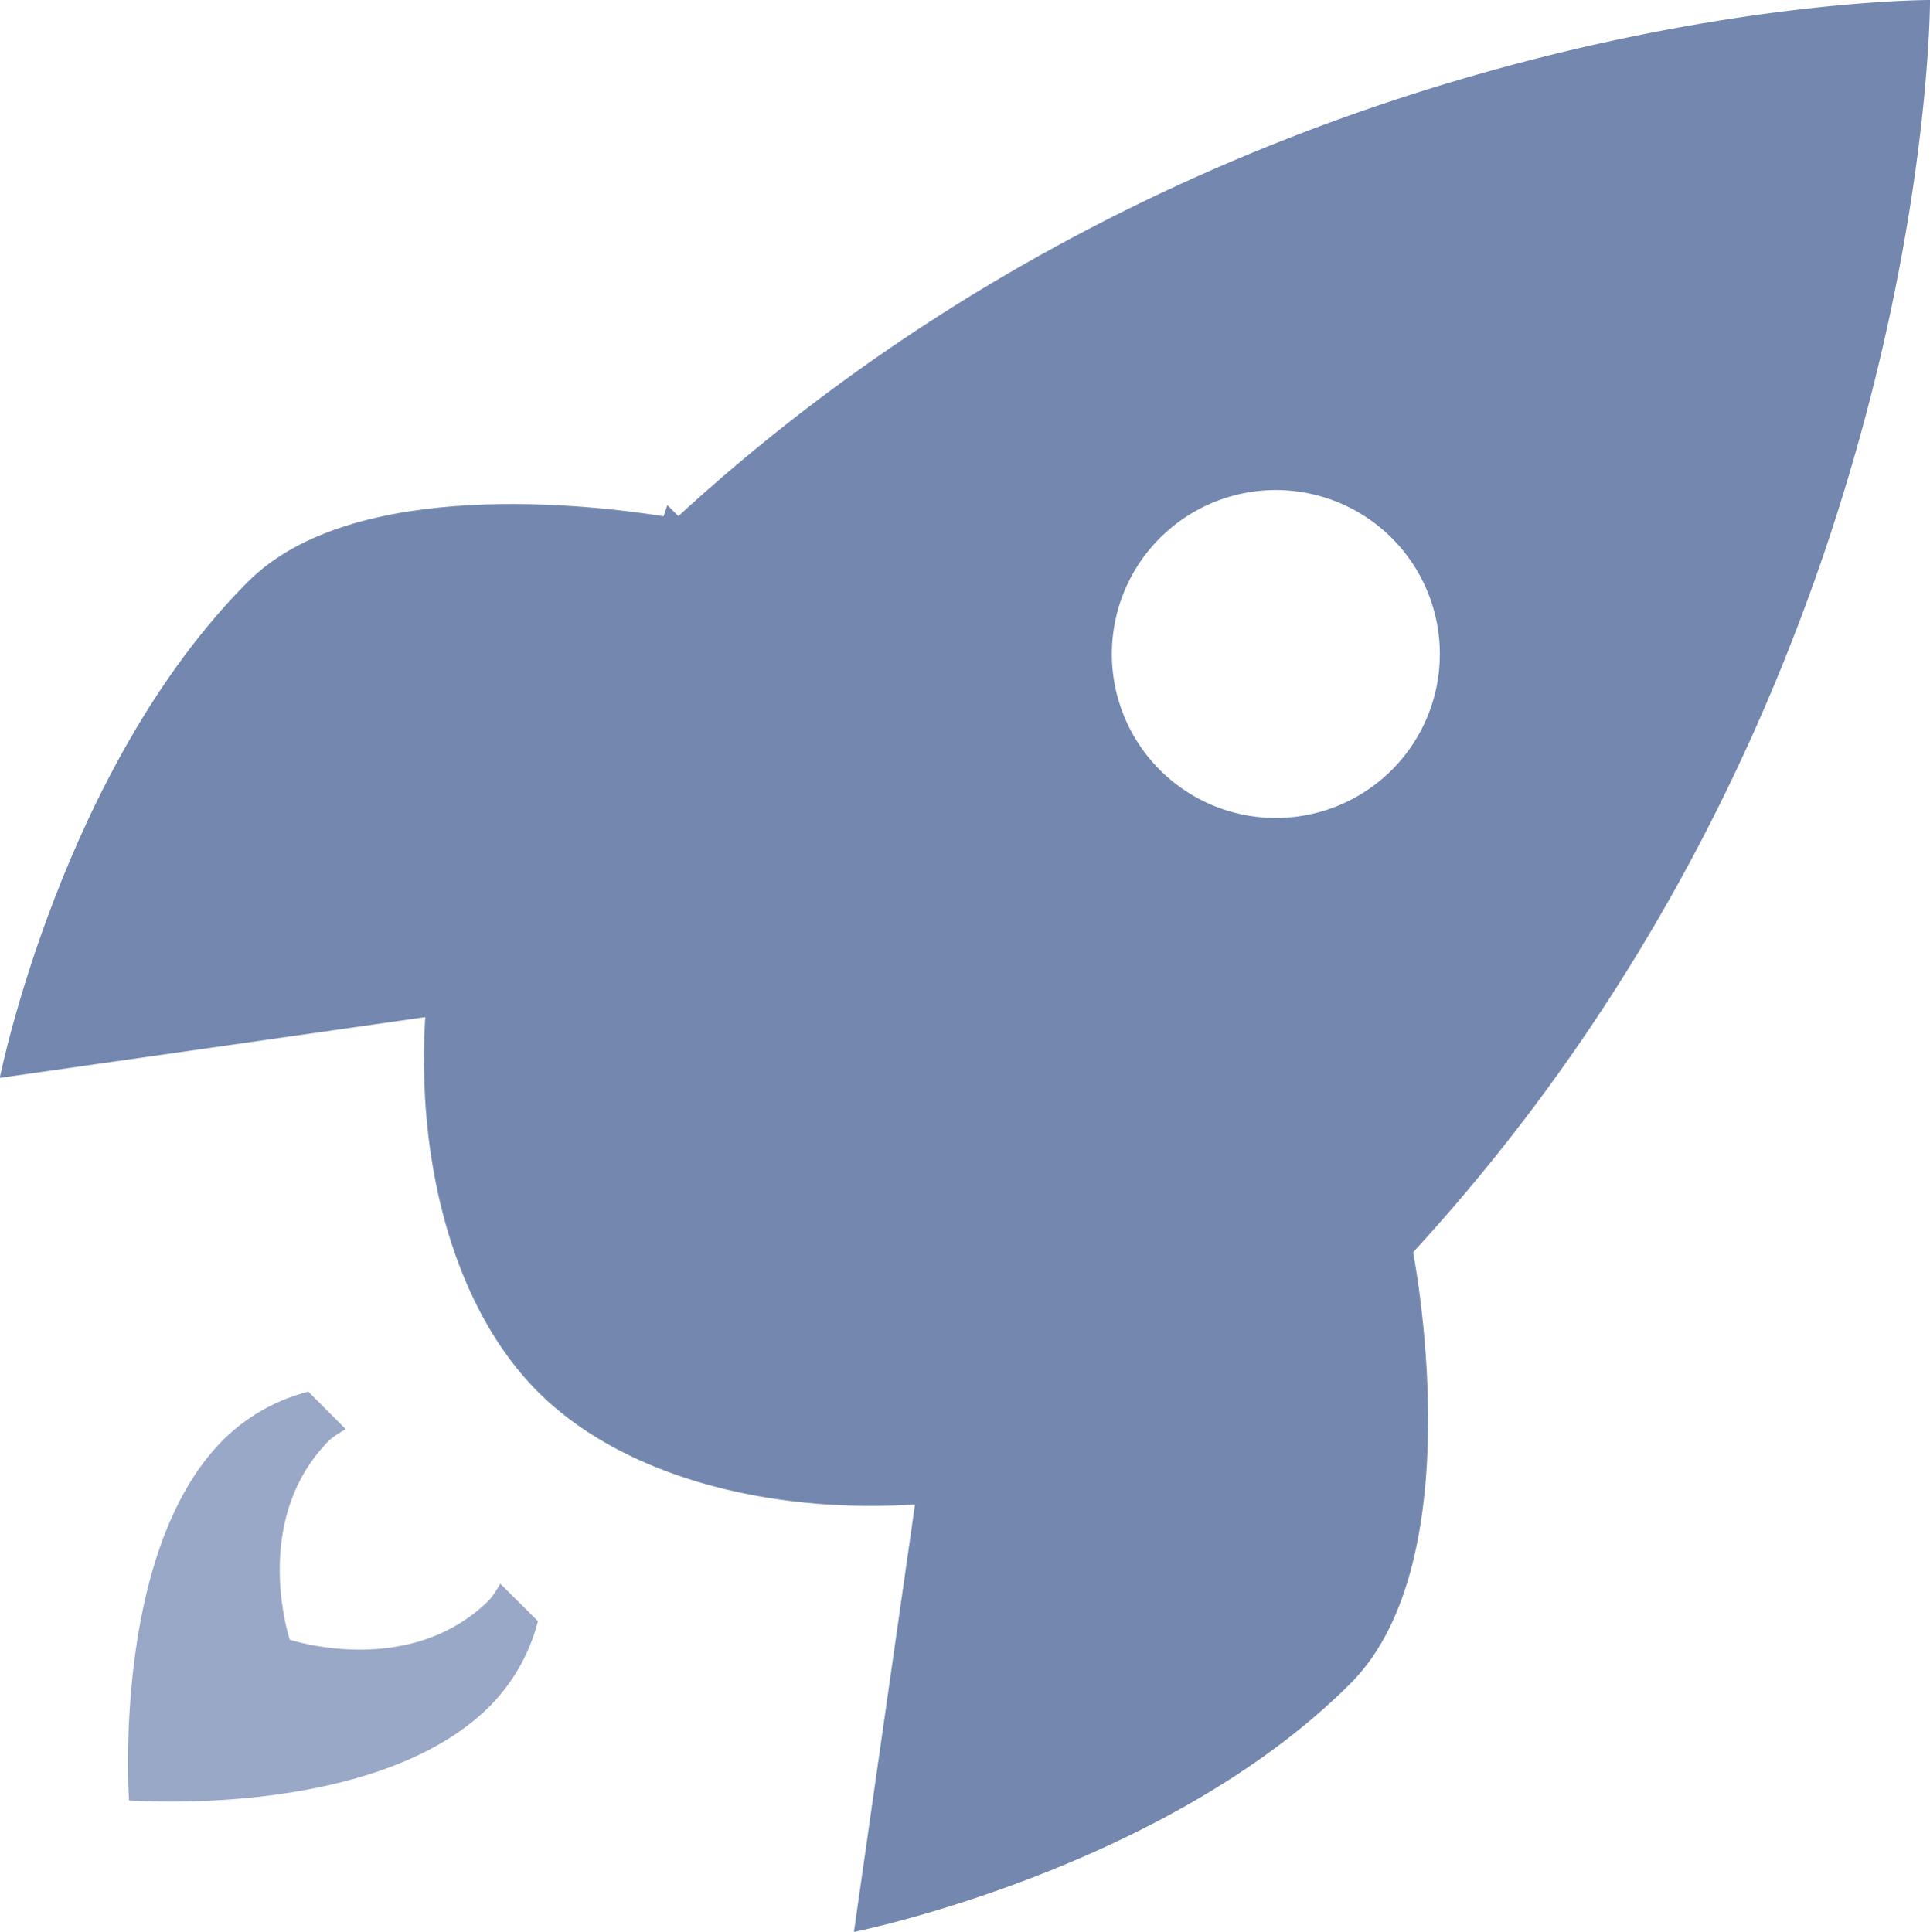 <svg xmlns="http://www.w3.org/2000/svg" width="63.732" height="63.806" viewBox="0 0 63.732 63.806">
  <g id="icon-rakete1" transform="translate(-751.821 -5336.4)">
    <g id="Gruppe_149" data-name="Gruppe 149" transform="translate(751.821 5336.4)">
      <g id="Gruppe_144" data-name="Gruppe 144" transform="translate(0 0)">
        <g id="iconfinder_rocket_2639900" data-name="iconfinder rocket 2639900" transform="translate(4.228)">
          <path id="Pfad_79" data-name="Pfad 79" d="M606.318,1168.516s-24.31-.057-43.261,18.895c-8.093,8.1-8.122,21.659-2.707,27.074s18.977,5.388,27.074-2.707C606.375,1192.826,606.318,1168.516,606.318,1168.516Zm-27.017,21.6a5.415,5.415,0,1,1,5.415,5.415,5.415,5.415,0,0,1-5.415-5.415Z" transform="translate(-546.813 -1168.516)" fill="#7488af"/>
          <path id="Pfad_82" data-name="Pfad 82" d="M531.893,1348.814a3.391,3.391,0,0,1-.352.528c-2.64,2.64-6.6,1.321-6.6,1.321s-1.321-3.96,1.321-6.6a3.739,3.739,0,0,1,.528-.352l-1.234-1.238a6.147,6.147,0,0,0-2.81,1.589c-3.7,3.7-3.111,11.91-3.111,11.91s8.166.636,11.912-3.111a6.147,6.147,0,0,0,1.59-2.81Z" transform="translate(-519.601 -1296.51)" fill="#99a8c6"/>
        </g>
        <path id="Pfad_78" data-name="Pfad 78" d="M537.026,1269.082l-24.114-24.1,0-.015-.023,0-.472-.472-.128.368c-2.279-.364-10.228-1.334-13.718,2.158-6.146,6.146-8.2,16.391-8.2,16.391l16.29-2.327,13.954,13.605.4-.137-2.438,17.066s10.244-2.049,16.391-8.2C539.076,1279.327,537.026,1269.082,537.026,1269.082Z" transform="translate(-490.379 -1227.812)" fill="#7488af"/>
      </g>
    </g>
  </g>
</svg>
